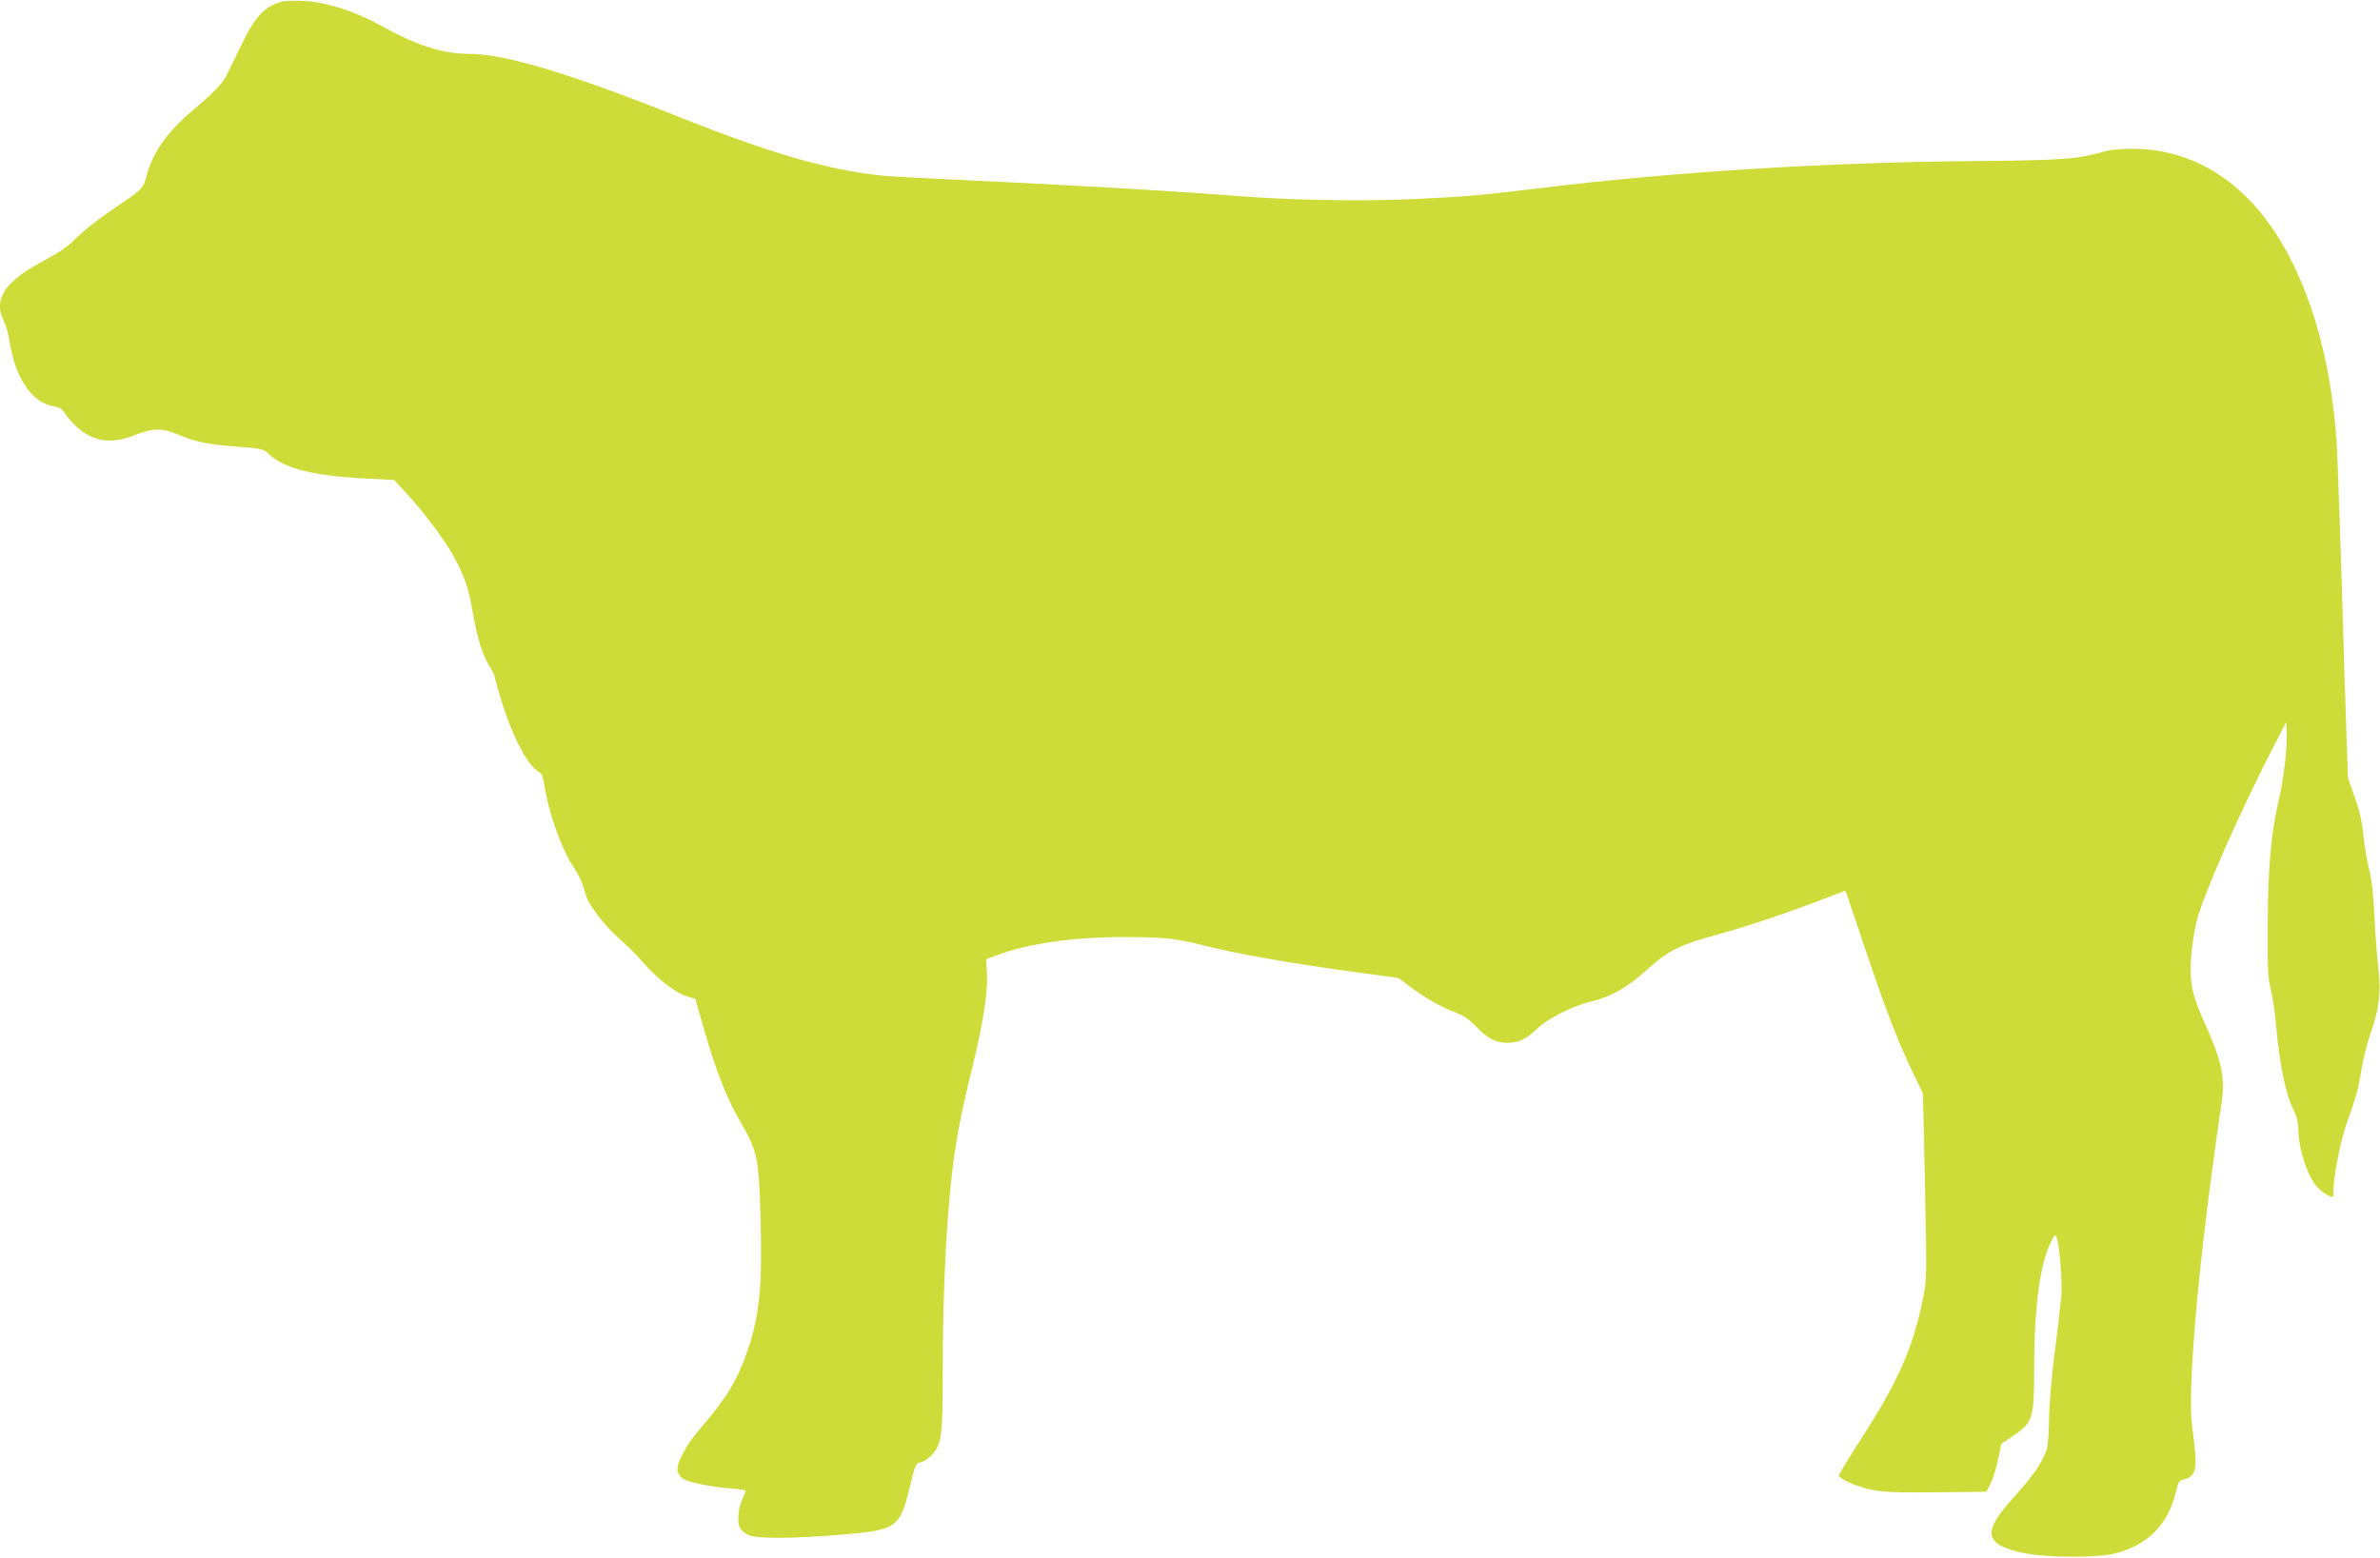 <?xml version="1.0" standalone="no"?>
<!DOCTYPE svg PUBLIC "-//W3C//DTD SVG 20010904//EN"
 "http://www.w3.org/TR/2001/REC-SVG-20010904/DTD/svg10.dtd">
<svg version="1.0" xmlns="http://www.w3.org/2000/svg"
 width="1280pt" height="838pt" viewBox="0 0 1280 838"
 preserveAspectRatio="xMidYMid meet">
<g transform="translate(0,838) scale(0.1,-0.1)"
fill="#cddc39" stroke="none">
<path d="M1515 8371 c-91 -24 -144 -81 -216 -231 -28 -58 -63 -129 -77 -158
-25 -52 -66 -94 -195 -204 -128 -108 -209 -225 -239 -345 -16 -63 -26 -74
-133 -146 -121 -81 -200 -142 -260 -202 -33 -33 -90 -71 -164 -110 -205 -108
-269 -206 -211 -320 11 -22 25 -69 30 -105 32 -206 121 -337 242 -357 29 -4
43 -14 58 -38 11 -18 39 -50 61 -70 92 -83 188 -96 316 -45 92 37 144 38 226
4 101 -42 154 -53 312 -66 144 -11 151 -13 180 -40 82 -79 247 -120 538 -133
l137 -7 66 -72 c87 -93 202 -247 250 -332 59 -106 85 -180 105 -299 24 -142
53 -238 90 -296 16 -25 29 -51 29 -57 0 -6 16 -64 36 -129 57 -190 142 -352
199 -383 17 -9 25 -25 30 -59 23 -155 94 -359 160 -456 23 -35 48 -85 54 -111
7 -26 18 -59 26 -73 29 -56 110 -154 170 -205 35 -30 92 -86 126 -126 73 -85
176 -164 236 -181 24 -6 43 -13 43 -14 0 -1 22 -78 49 -171 63 -216 117 -356
182 -469 104 -181 109 -202 119 -525 11 -373 -4 -533 -69 -724 -56 -164 -114
-258 -265 -433 -69 -80 -121 -182 -112 -218 4 -14 16 -31 29 -40 30 -19 153
-45 255 -52 45 -3 82 -9 82 -13 0 -4 -9 -27 -20 -51 -21 -48 -26 -119 -10
-150 6 -10 25 -27 43 -36 41 -22 242 -21 513 2 285 24 303 37 355 248 32 130
34 135 61 141 16 3 42 20 59 38 53 59 59 100 59 427 0 494 23 920 66 1211 20
133 43 244 93 446 57 233 84 402 79 501 l-4 83 52 19 c177 67 420 101 703 100
189 0 272 -9 386 -38 189 -50 505 -105 883 -156 l193 -26 57 -43 c84 -63 171
-113 245 -141 49 -18 77 -37 114 -76 59 -63 108 -89 168 -89 62 0 102 19 161
75 58 57 198 126 298 149 100 24 192 76 295 170 113 103 174 133 383 190 158
43 409 128 592 200 50 20 91 35 92 33 1 -1 44 -130 97 -287 108 -325 185 -525
264 -689 l55 -113 11 -502 c10 -500 10 -502 -13 -611 -52 -255 -131 -435 -324
-735 -69 -107 -126 -200 -126 -207 0 -18 98 -62 178 -78 56 -12 132 -15 344
-13 l271 3 23 45 c12 24 30 82 40 128 l17 84 56 38 c115 78 120 93 121 360 0
329 29 557 85 677 24 52 28 56 36 36 16 -42 31 -237 25 -318 -4 -44 -20 -185
-37 -312 -17 -140 -29 -282 -29 -355 -1 -77 -6 -137 -14 -161 -24 -67 -79
-146 -173 -249 -172 -188 -164 -254 37 -300 126 -28 398 -31 504 -5 177 44
289 158 329 334 12 52 16 58 45 65 51 13 65 45 59 130 -3 40 -11 109 -17 153
-26 175 26 805 125 1510 14 99 30 211 35 248 17 122 -5 219 -91 410 -68 148
-83 216 -76 347 4 59 17 149 31 205 33 133 220 560 399 910 l82 159 3 -49 c5
-76 -16 -262 -44 -377 -40 -170 -57 -363 -58 -668 -1 -228 2 -286 16 -340 9
-36 22 -119 28 -185 20 -224 52 -381 96 -468 15 -30 24 -66 24 -93 0 -108 50
-264 104 -322 19 -22 67 -52 81 -52 3 0 5 18 5 39 0 71 38 264 70 356 57 162
62 179 80 290 10 61 32 149 49 196 47 130 57 217 42 352 -7 61 -17 189 -21
282 -6 117 -15 197 -30 255 -11 47 -25 128 -30 180 -6 66 -20 127 -45 200
l-37 105 -9 250 c-5 138 -16 486 -24 775 -9 289 -20 613 -25 720 -29 594 -205
1096 -484 1376 -174 174 -385 264 -622 264 -54 0 -118 -6 -147 -15 -144 -41
-221 -47 -657 -51 -816 -6 -1630 -56 -2360 -144 -356 -43 -418 -48 -700 -61
-287 -13 -666 -6 -950 17 -332 26 -837 56 -1540 89 -179 8 -347 18 -375 21
-294 33 -592 120 -1055 304 -602 241 -962 350 -1153 350 -146 0 -286 45 -482
154 -134 75 -291 125 -410 131 -49 2 -103 1 -120 -4z"/>
</g>
</svg>
